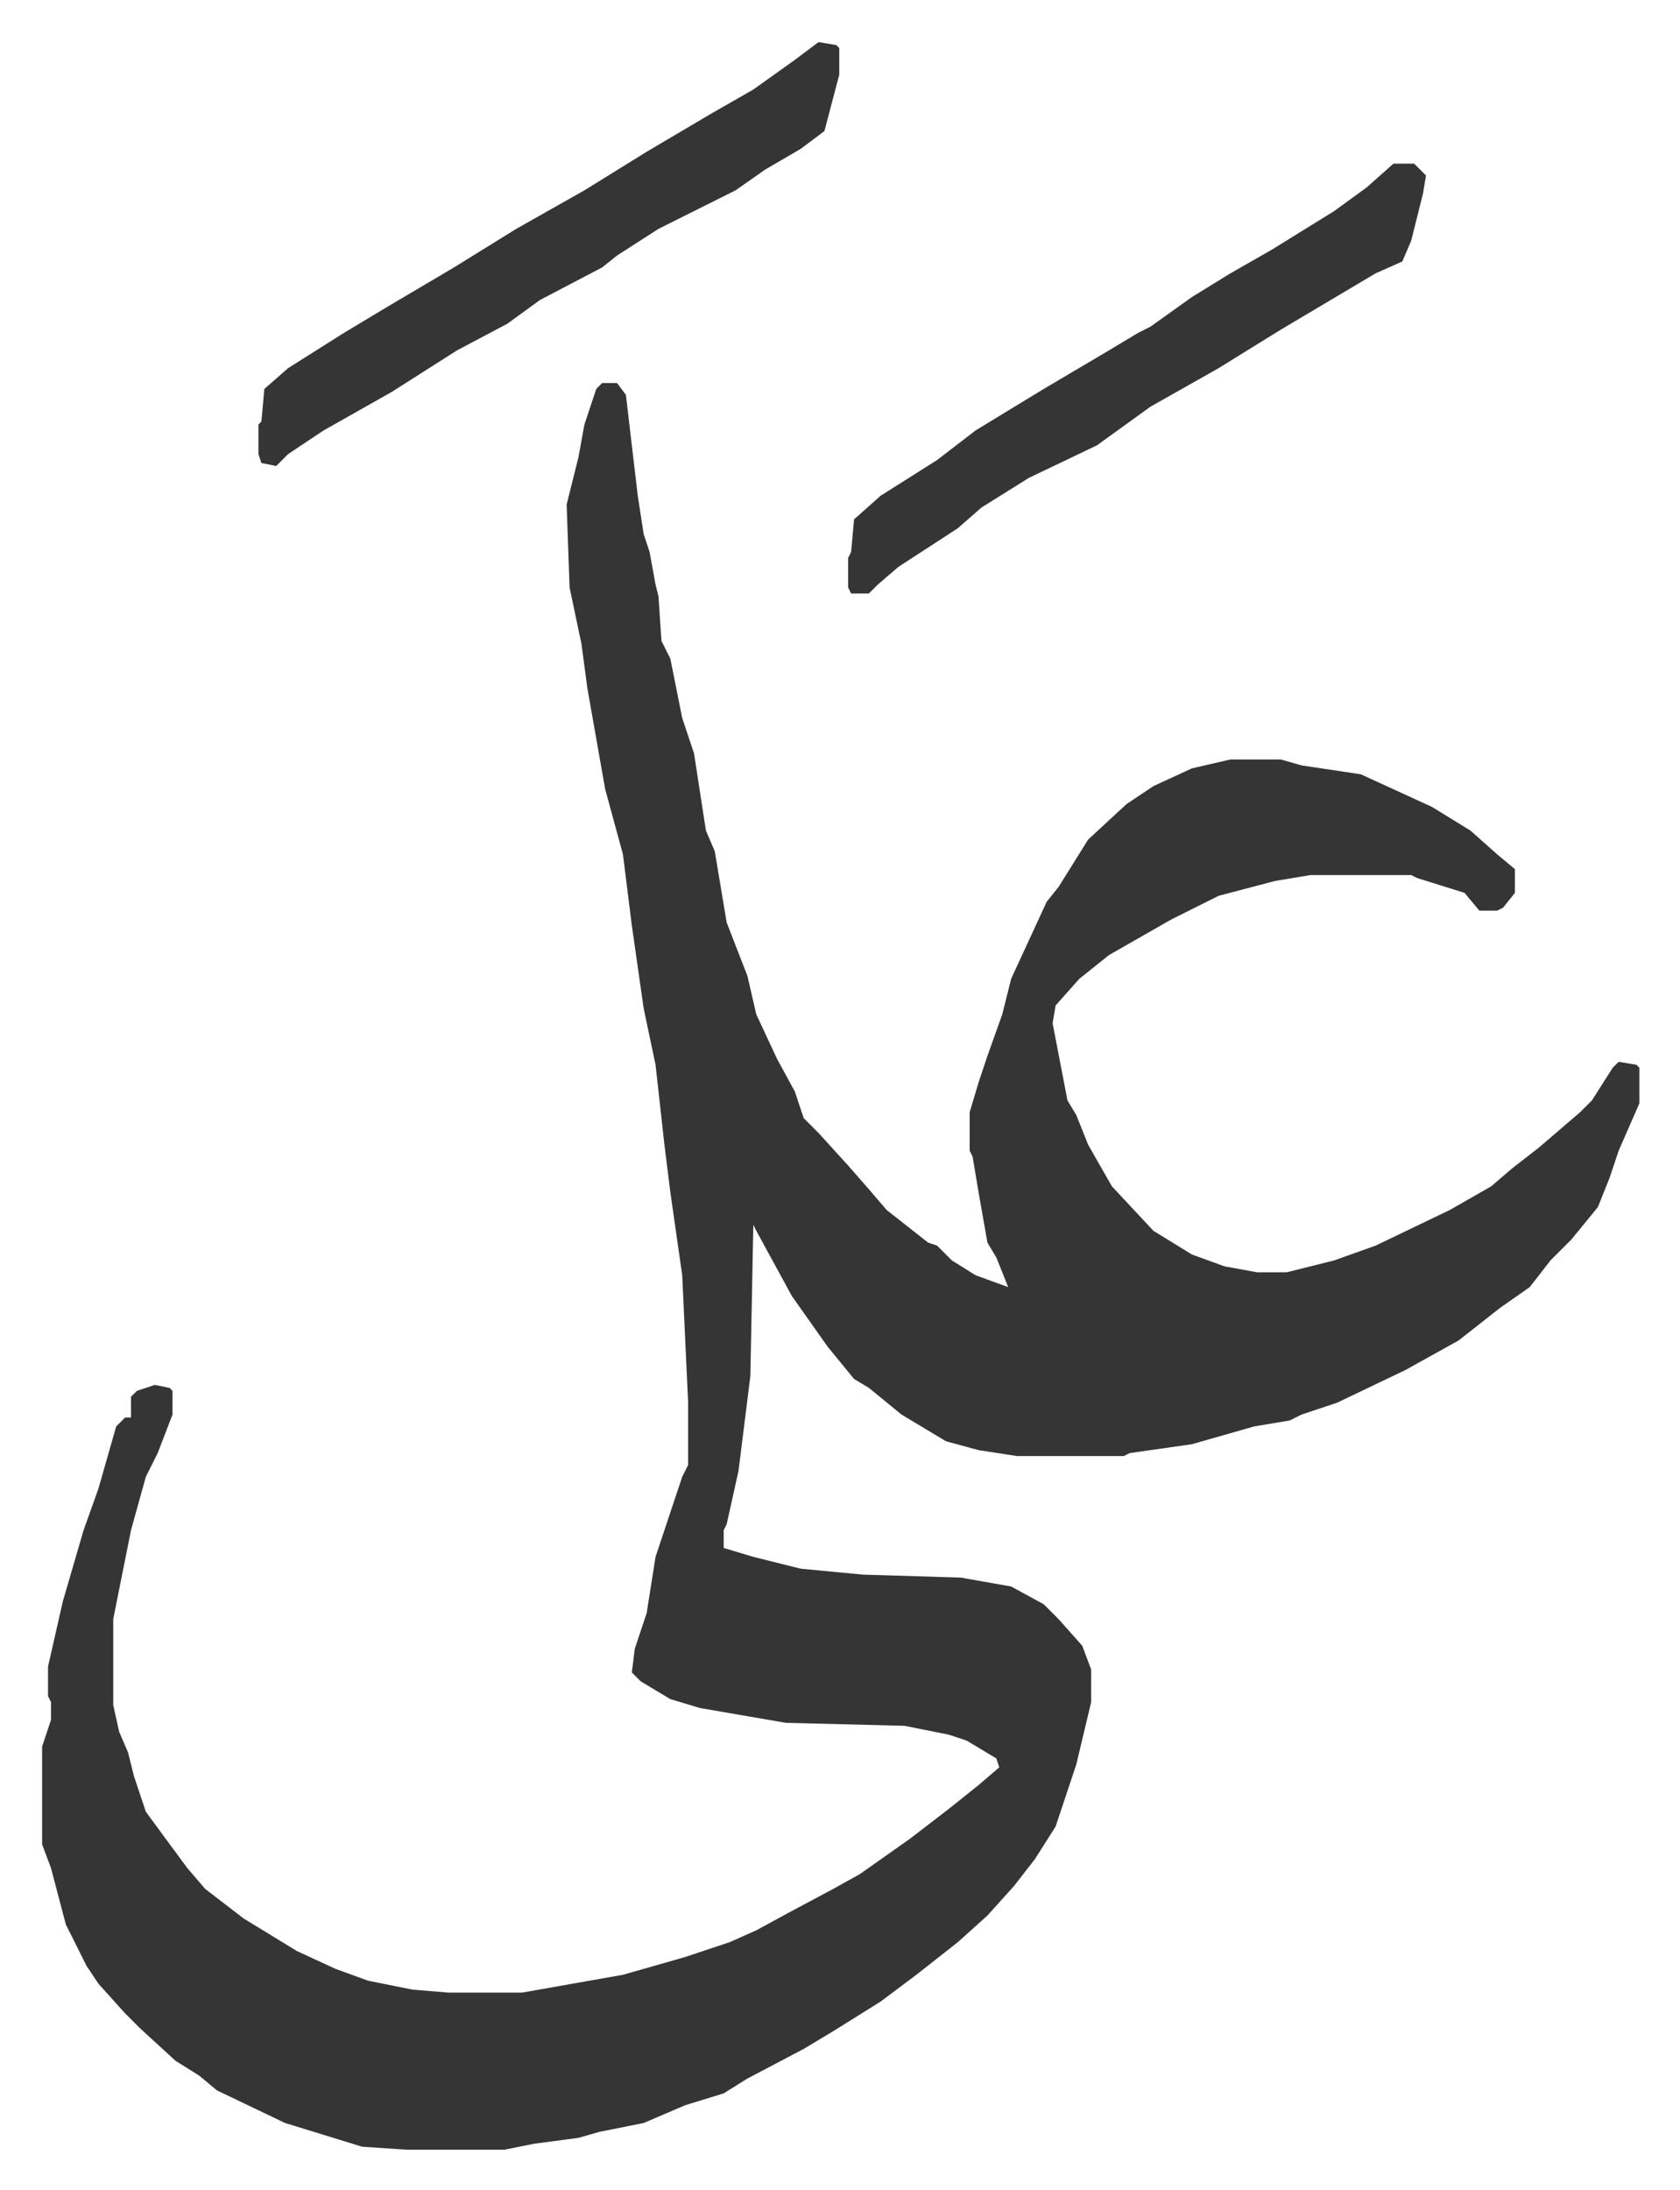 <svg xmlns="http://www.w3.org/2000/svg" role="img" viewBox="-14.21 402.79 566.92 738.92"><path fill="#353535" id="rule_normal" d="M189 532h5l3 4 4 34 2 13 2 6 2 11 1 4 1 15 3 6 4 20 4 12 4 26 3 7 4 24 7 18 3 13 7 15 6 11 3 9 5 5 10 11 7 8 6 7 14 11 3 1 5 5 8 5 11 4-4-10-3-5-3-17-2-12-1-2v-13l3-10 3-9 5-14 3-12 12-26 4-5 10-16 13-12 9-6 13-6 13-3h17l7 2 20 3 24 11 13 8 9 8 6 5v8l-4 5-2 1h-6l-5-6-16-5-2-1h-34l-12 2-19 5-16 8-21 12-10 8-8 9-1 6 5 26 3 5 4 10 8 14 14 15 13 8 11 4 11 2h10l16-4 14-5 25-12 14-8 7-6 9-7 14-12 4-4 7-11 2-2 6 1 1 1v12l-7 16-3 9-4 10-9 11-7 7-7 9-10 7-14 11-18 10-23 11-12 4-4 2-12 2-21 6-21 3-2 1h-36l-13-2-11-3-15-9-11-9-5-3-9-11-12-17-12-22-1-2-1 51-4 32-4 18-1 2v6l10 3 16 4 21 2 33 1 17 3 11 6 5 5 8 9 3 8v11l-5 21-7 21-7 11-7 9-9 10-10 9-14 11-12 9-16 10-10 6-19 10-8 5-13 4-14 6-15 3-7 2-15 2-10 2h-33l-15-1-26-8-23-11-6-5-8-5-12-11-5-5-9-10-4-6-7-14-5-19-3-8v-33l3-9v-6l-1-2v-10l5-22 7-24 5-14 6-21 3-3h2v-7l2-2 6-2 5 1 1 1v8l-5 13-4 8-5 18-6 30v29l2 9 3 7 2 8 4 12 14 19 6 7 13 10 18 11 13 6 11 4 15 3 12 1h25l34-6 21-6 15-5 9-4 11-6 15-8 9-5 17-12 13-10 10-8 7-6-1-3-10-6-6-2-15-3-40-1-29-5-10-3-10-6-3-3 1-8 4-12 3-19 9-27 2-4v-21l-2-43-4-28-2-16-3-27-4-19-4-28-3-24-6-22-3-17-3-17-2-15-4-19-1-28 4-16 2-11 4-12zm73-115l6 1 1 1v9l-5 19-8 6-12 7-10 7-26 13-14 9-5 4-21 11-11 8-17 9-22 14-23 13-12 8-4 4-5-1-1-3v-10l1-1 1-11 8-7 19-12 15-9 22-13 21-13 23-13 21-13 22-13 14-8 14-10z"/><path fill="#353535" id="rule_normal" d="M456 458h7l4 4-1 6-4 16-3 7-9 4-32 19-21 13-23 13-18 13-23 11-16 10-8 7-20 13-7 6-3 3h-6l-1-2v-10l1-2 1-11 9-8 19-12 13-10 23-14 22-13 10-6 4-2 14-10 13-8 14-8 21-13 11-8z"/></svg>
